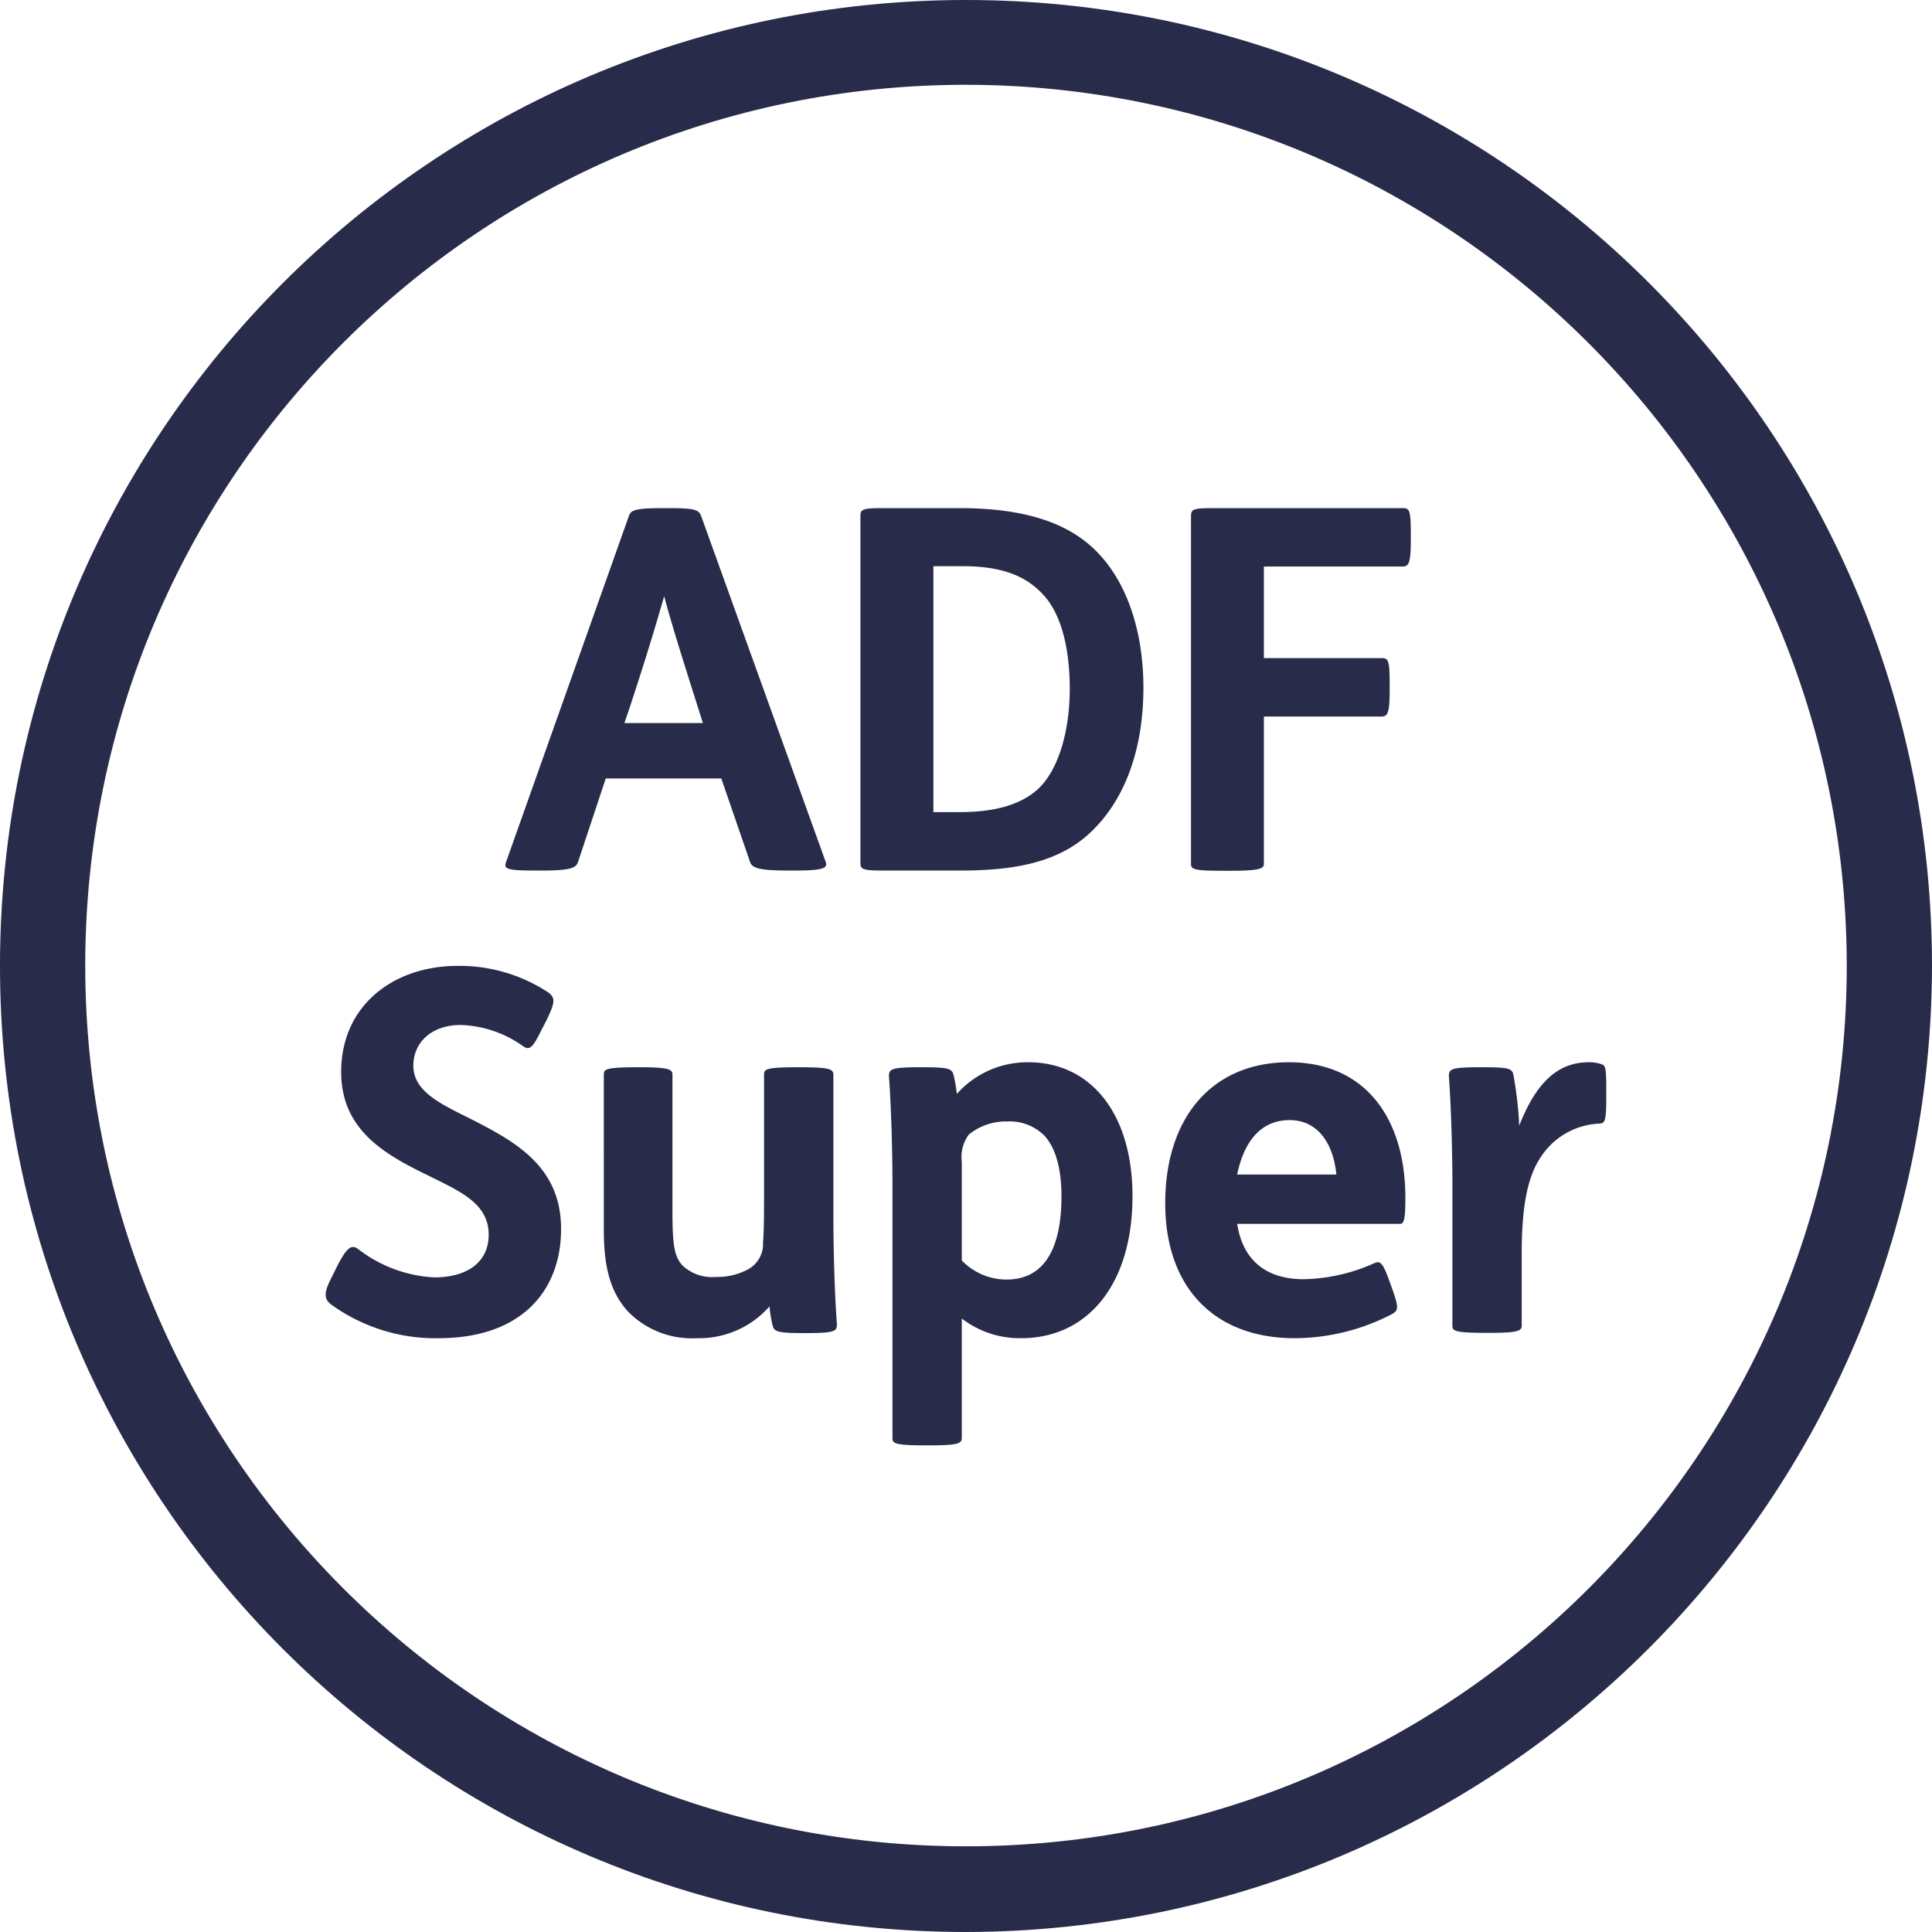 <svg xmlns="http://www.w3.org/2000/svg" viewBox="0 0 170 170"><defs><style>.d{fill:#282b49}</style></defs><g id="b"><g id="c"><path class="d" d="M85 170c-46.94 0-85-38.06-85-85S38.06 0 85 0s85 38.06 85 85c-.08 46.91-38.09 84.92-85 85ZM85 7.46c-42.8 0-77.5 34.7-77.5 77.5s34.7 77.5 77.5 77.5 77.5-34.7 77.5-77.5c-.05-42.78-34.72-77.45-77.5-77.5Z"/><path class="d" d="M58.7 44.71c2.44 0 2.79.13 3 .71L72.64 75.8c.23.58-.13.8-2.74.8h-.53c-2.57 0-3.19-.22-3.37-.75l-2.53-7.35H53.3l-2.44 7.35c-.18.53-.66.75-3.23.75h-.45c-2.61 0-2.87-.13-2.65-.75l10.8-30.43c.18-.49.4-.71 3-.71h.37Zm-3.76 18.91h6.91l-.49-1.55c-1.55-4.87-2.3-7.31-2.92-9.61-.63 2.22-1.6 5.45-3 9.7l-.5 1.46ZM84.39 44.71c5.67 0 9.65 1.24 12.22 3.94 2.44 2.53 4 6.69 4 11.87s-1.5 9.75-4.65 12.72c-2.7 2.56-6.47 3.36-11.38 3.36h-6.87c-1.73 0-2-.09-2-.66V45.37c0-.57.26-.66 2-.66h6.68Zm-2.26 26.75h2.3c2.57 0 5.14-.44 6.87-2s2.83-4.91 2.83-8.85c0-3.59-.76-6.38-2.09-8-1.59-1.91-3.81-2.79-7.35-2.79h-2.56v21.64ZM123.39 44.71c.62 0 .75.09.75 2.35v.35c0 2.17-.17 2.44-.75 2.44h-12.18v8.06h10.32c.62 0 .75.09.75 2.35v.35c0 2.17-.17 2.44-.75 2.44h-10.32v13c0 .44-.67.57-3 .57h-.49c-2.48 0-2.92-.09-2.92-.57V45.37c0-.57.26-.66 2-.66h16.59ZM47.62 90.68c-.8 1.64-1.07 1.73-1.6 1.37a9.946 9.946 0 0 0-5.49-1.86c-2.53 0-4.16 1.51-4.16 3.59 0 2.26 2.43 3.37 5 4.65 3.81 1.95 8 4.12 8 9.7s-3.63 9.62-10.76 9.62c-3.42.07-6.76-.99-9.52-3-.58-.48-.62-1 .13-2.43l.53-1.07c.75-1.41 1.15-1.77 1.73-1.37a11.95 11.95 0 0 0 6.73 2.52c2.88 0 4.79-1.32 4.79-3.76 0-2.75-2.53-3.81-5.19-5.14-3.72-1.81-7.79-3.94-7.79-9.17 0-5.93 4.69-9.34 10.23-9.34a14.2 14.2 0 0 1 8 2.34c.66.49.57.93-.18 2.48l-.45.87ZM56.29 93.91c2.61 0 2.88.18 2.88.67v12c0 3.05.18 4 .89 4.78.79.73 1.85 1.1 2.92 1 1.02.03 2.03-.22 2.92-.71.82-.49 1.3-1.4 1.24-2.35.09-1 .09-2.65.09-4.34V94.58c0-.49.09-.67 3-.67h.22c2.61 0 2.88.18 2.88.67v12.22c0 3.46.13 7.31.31 9.71 0 .61-.13.79-2.66.79h-.22c-2.17 0-2.57-.09-2.75-.57-.15-.58-.25-1.18-.3-1.78a8.226 8.226 0 0 1-6.38 2.8c-2.29.13-4.53-.74-6.12-2.4-1.46-1.64-2.08-3.76-2.08-7.13V94.58c0-.49.09-.67 3-.67h.16ZM81.13 93.91c2.17 0 2.57.09 2.75.58.15.58.25 1.17.31 1.77 1.6-1.8 3.89-2.81 6.29-2.79 5.54 0 9.17 4.56 9.17 11.78 0 7.84-4 12.5-9.79 12.5-1.89.03-3.73-.58-5.23-1.73v10.5c0 .48-.26.66-2.88.66h-.22c-2.88 0-3-.18-3-.66v-22.11c0-3.45-.13-7.31-.31-9.7 0-.62.14-.8 2.66-.8h.25Zm3.5 17a5.469 5.469 0 0 0 3.94 1.68c3.24 0 4.83-2.61 4.83-7.31 0-2.61-.57-4.29-1.46-5.31a4.303 4.303 0 0 0-3.32-1.29c-1.22-.03-2.42.38-3.37 1.15-.51.69-.73 1.55-.62 2.4v8.68ZM108.86 107.69c.49 3.14 2.48 4.87 5.85 4.87 2.15-.04 4.28-.53 6.24-1.42.49-.22.71 0 1.2 1.29l.4 1.11c.53 1.5.49 1.77-.05 2.08-2.65 1.39-5.6 2.12-8.59 2.13-6.95 0-11.38-4.35-11.38-11.88s4.12-12.4 10.89-12.4 10.24 5 10.24 11.92c0 1.72-.09 2.3-.45 2.3h-14.35Zm8.73-4.34c-.27-2.75-1.64-4.79-4.12-4.79s-4 1.82-4.61 4.79h8.73ZM130.44 93.91c2.17 0 2.57.09 2.71.58.28 1.51.46 3.03.53 4.56 1.42-3.63 3.28-5.58 6.11-5.58.39-.01.78.05 1.15.18.31.13.4.22.4 2.21v.62c0 2.26-.13 2.35-.62 2.39a6.455 6.455 0 0 0-5.18 3c-1.11 1.68-1.64 4.21-1.64 8.37v6.38c0 .48-.27.66-2.88.66h-.22c-2.88 0-3-.18-3-.66v-12.21c0-3.45-.13-7.31-.31-9.7 0-.62.13-.8 2.66-.8h.29Z"/></g></g></svg>

